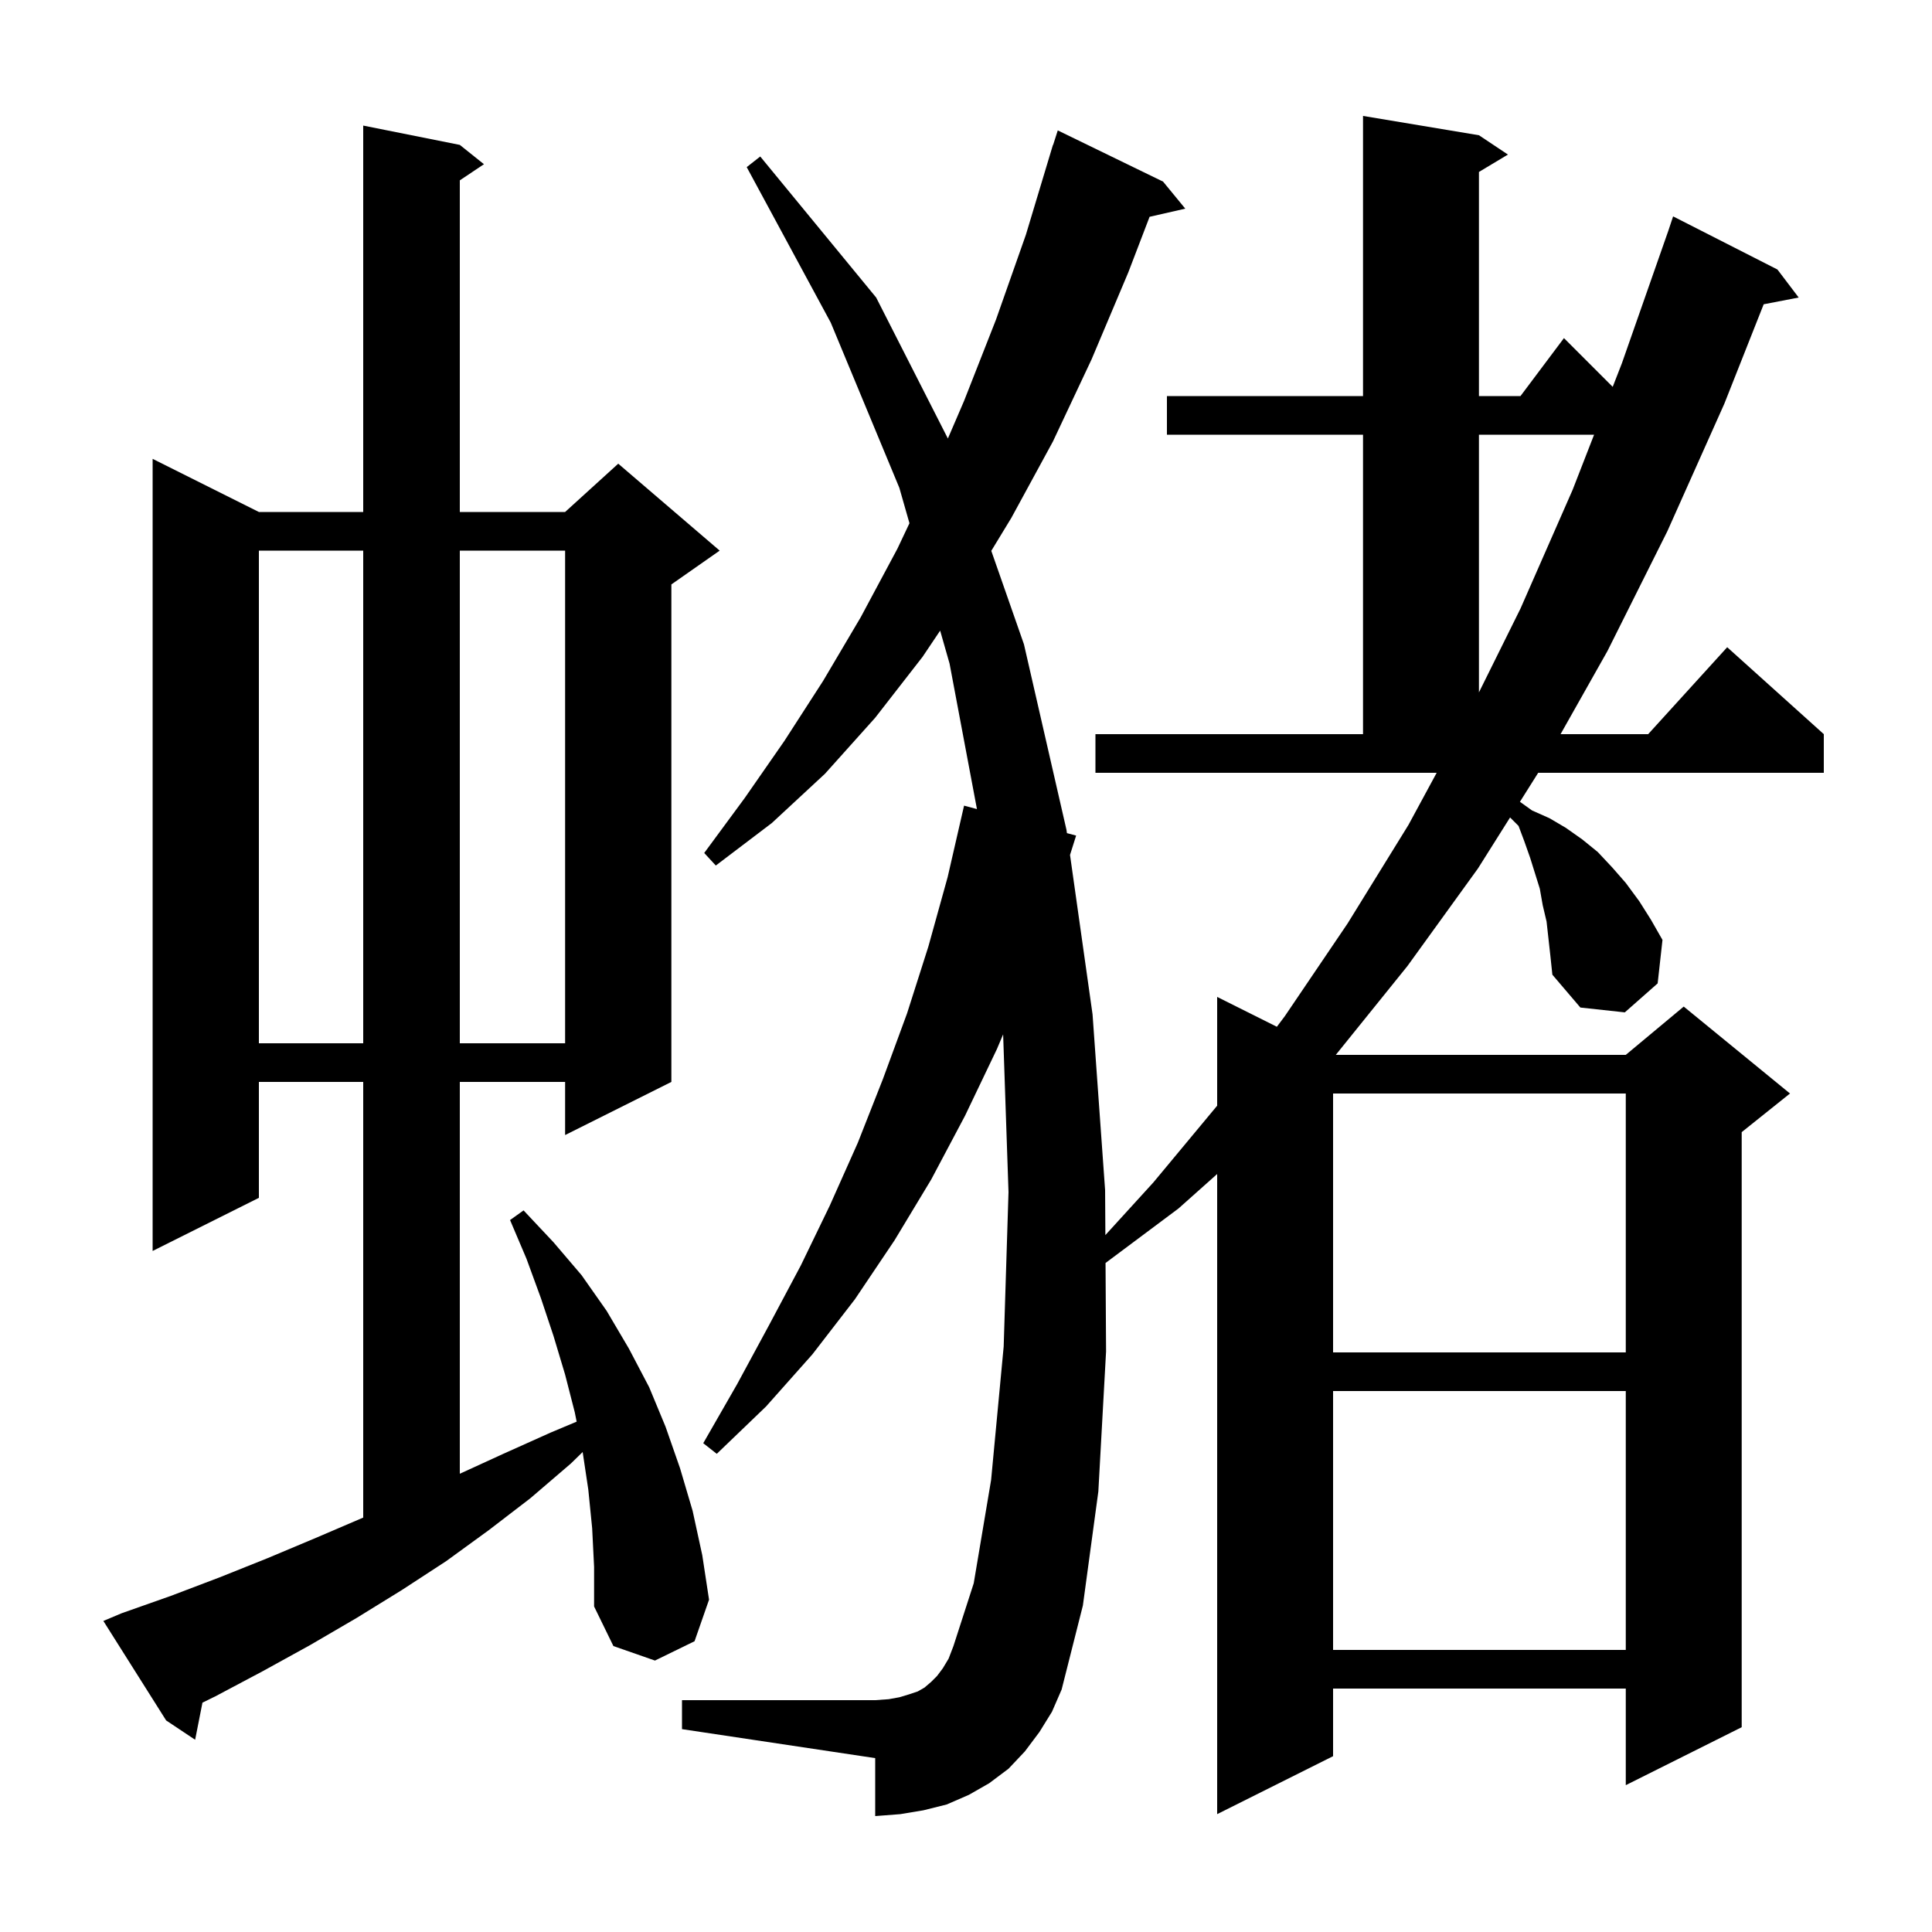 <svg xmlns="http://www.w3.org/2000/svg" xmlns:xlink="http://www.w3.org/1999/xlink" version="1.1" baseProfile="full" viewBox="0 0 200 200" width="200" height="200"><g fill="currentColor"><path d="M 160.1 95.4 L 159.7 93.7 L 159.4 92.0 L 158.4 88.8 L 157.8 87.1 L 157.2 85.5 L 156.323 84.623 L 153.0 89.9 L 145.7 100.0 L 138.281 109.2 L 168.3 109.2 L 174.3 104.2 L 185.3 113.2 L 180.3 117.2 L 180.3 178.8 L 168.3 184.8 L 168.3 174.8 L 138.0 174.8 L 138.0 181.8 L 126.0 187.8 L 126.0 121.534 L 122.0 125.1 L 114.445 130.744 L 114.5 139.9 L 113.7 154.4 L 112.1 166.2 L 109.9 174.9 L 108.9 177.2 L 107.6 179.3 L 106.1 181.3 L 104.4 183.1 L 102.4 184.6 L 100.3 185.8 L 98.0 186.8 L 95.6 187.4 L 93.2 187.8 L 90.6 188.0 L 90.6 182.0 L 70.6 179.0 L 70.6 176.0 L 90.6 176.0 L 92.0 175.9 L 93.1 175.7 L 94.1 175.4 L 95.0 175.1 L 95.7 174.7 L 96.4 174.1 L 97.0 173.5 L 97.6 172.7 L 98.2 171.7 L 98.7 170.4 L 100.8 163.9 L 102.6 153.2 L 103.9 139.4 L 104.4 123.4 L 103.844 107.077 L 103.2 108.6 L 99.9 115.5 L 96.4 122.1 L 92.6 128.4 L 88.5 134.5 L 84.1 140.2 L 79.3 145.6 L 74.2 150.5 L 72.8 149.4 L 76.3 143.3 L 79.6 137.2 L 82.9 131.0 L 85.9 124.8 L 88.8 118.3 L 91.4 111.7 L 93.9 104.9 L 96.1 98.0 L 98.1 90.8 L 99.8 83.4 L 101.133 83.756 L 98.3 68.7 L 97.324 65.284 L 95.5 68.0 L 90.6 74.3 L 85.4 80.1 L 79.9 85.2 L 74.1 89.6 L 72.9 88.3 L 77.1 82.6 L 81.2 76.7 L 85.2 70.5 L 89.1 63.9 L 92.9 56.8 L 94.147 54.164 L 93.1 50.5 L 86.0 33.4 L 77.3 17.3 L 78.7 16.2 L 90.7 30.8 L 98.124 45.395 L 99.8 41.5 L 103.1 33.1 L 106.2 24.3 L 109.0 15.0 L 109.018 15.006 L 109.5 13.5 L 120.4 18.8 L 122.7 21.6 L 119.005 22.443 L 116.8 28.2 L 113.0 37.2 L 109.0 45.7 L 104.7 53.6 L 102.618 57.023 L 106.0 66.7 L 110.4 85.9 L 110.449 86.246 L 111.4 86.5 L 110.768 88.502 L 113.1 105.0 L 114.4 123.2 L 114.428 127.856 L 119.4 122.4 L 126.0 114.461 L 126.0 103.2 L 132.18 106.29 L 133.0 105.2 L 139.5 95.6 L 145.8 85.4 L 148.723 80.0 L 113.4 80.0 L 113.4 76.0 L 141.1 76.0 L 141.1 45.0 L 120.8 45.0 L 120.8 41.0 L 141.1 41.0 L 141.1 12.0 L 153.1 14.0 L 156.1 16.0 L 153.1 17.8 L 153.1 41.0 L 157.4 41.0 L 161.9 35.0 L 166.947 40.047 L 167.9 37.6 L 172.7 23.9 L 173.2 22.4 L 184.0 27.9 L 186.2 30.8 L 182.576 31.499 L 178.5 41.8 L 172.6 55.0 L 166.4 67.4 L 161.549 76.0 L 170.618 76.0 L 178.8 67.0 L 188.8 76.0 L 188.8 80.0 L 159.233 80.0 L 157.343 83.002 L 158.6 83.9 L 160.4 84.7 L 162.1 85.7 L 163.8 86.9 L 165.4 88.2 L 166.9 89.8 L 168.3 91.4 L 169.7 93.3 L 170.9 95.2 L 172.1 97.3 L 171.6 101.8 L 168.2 104.8 L 163.6 104.3 L 160.7 100.9 L 160.5 99.0 Z M 61.3 158.2 L 60.9 154.2 L 60.317 150.314 L 59.1 151.5 L 54.9 155.1 L 50.6 158.4 L 46.2 161.6 L 41.6 164.6 L 36.9 167.5 L 32.1 170.3 L 27.2 173.0 L 22.3 175.6 L 20.958 176.258 L 20.2 180.1 L 17.2 178.1 L 10.7 167.8 L 12.6 167.0 L 17.7 165.2 L 22.7 163.3 L 27.7 161.3 L 32.7 159.2 L 37.6 157.1 L 37.6 112.0 L 26.8 112.0 L 26.8 124.0 L 15.8 129.5 L 15.8 47.5 L 26.8 53.0 L 37.6 53.0 L 37.6 13.0 L 47.6 15.0 L 50.1 17.0 L 47.6 18.667 L 47.6 53.0 L 58.5 53.0 L 64.0 48.0 L 74.5 57.0 L 69.5 60.5 L 69.5 112.0 L 58.5 117.5 L 58.5 112.0 L 47.6 112.0 L 47.6 152.562 L 52.1 150.5 L 57.0 148.3 L 59.694 147.169 L 59.5 146.2 L 58.5 142.3 L 57.3 138.3 L 56.0 134.4 L 54.5 130.3 L 52.8 126.3 L 54.2 125.3 L 57.3 128.6 L 60.2 132.0 L 62.8 135.7 L 65.1 139.6 L 67.2 143.6 L 68.9 147.7 L 70.4 152.0 L 71.7 156.4 L 72.7 161.0 L 73.4 165.6 L 71.9 169.9 L 67.8 171.9 L 63.5 170.4 L 61.5 166.3 L 61.5 162.2 Z M 138.0 144.0 L 138.0 170.8 L 168.3 170.8 L 168.3 144.0 Z M 138.0 113.2 L 138.0 140.0 L 168.3 140.0 L 168.3 113.2 Z M 26.8 57.0 L 26.8 108.0 L 37.6 108.0 L 37.6 57.0 Z M 47.6 57.0 L 47.6 108.0 L 58.5 108.0 L 58.5 57.0 Z M 153.1 45.0 L 153.1 71.675 L 157.4 63.0 L 162.8 50.7 L 165.019 45.0 Z "/></g></svg>